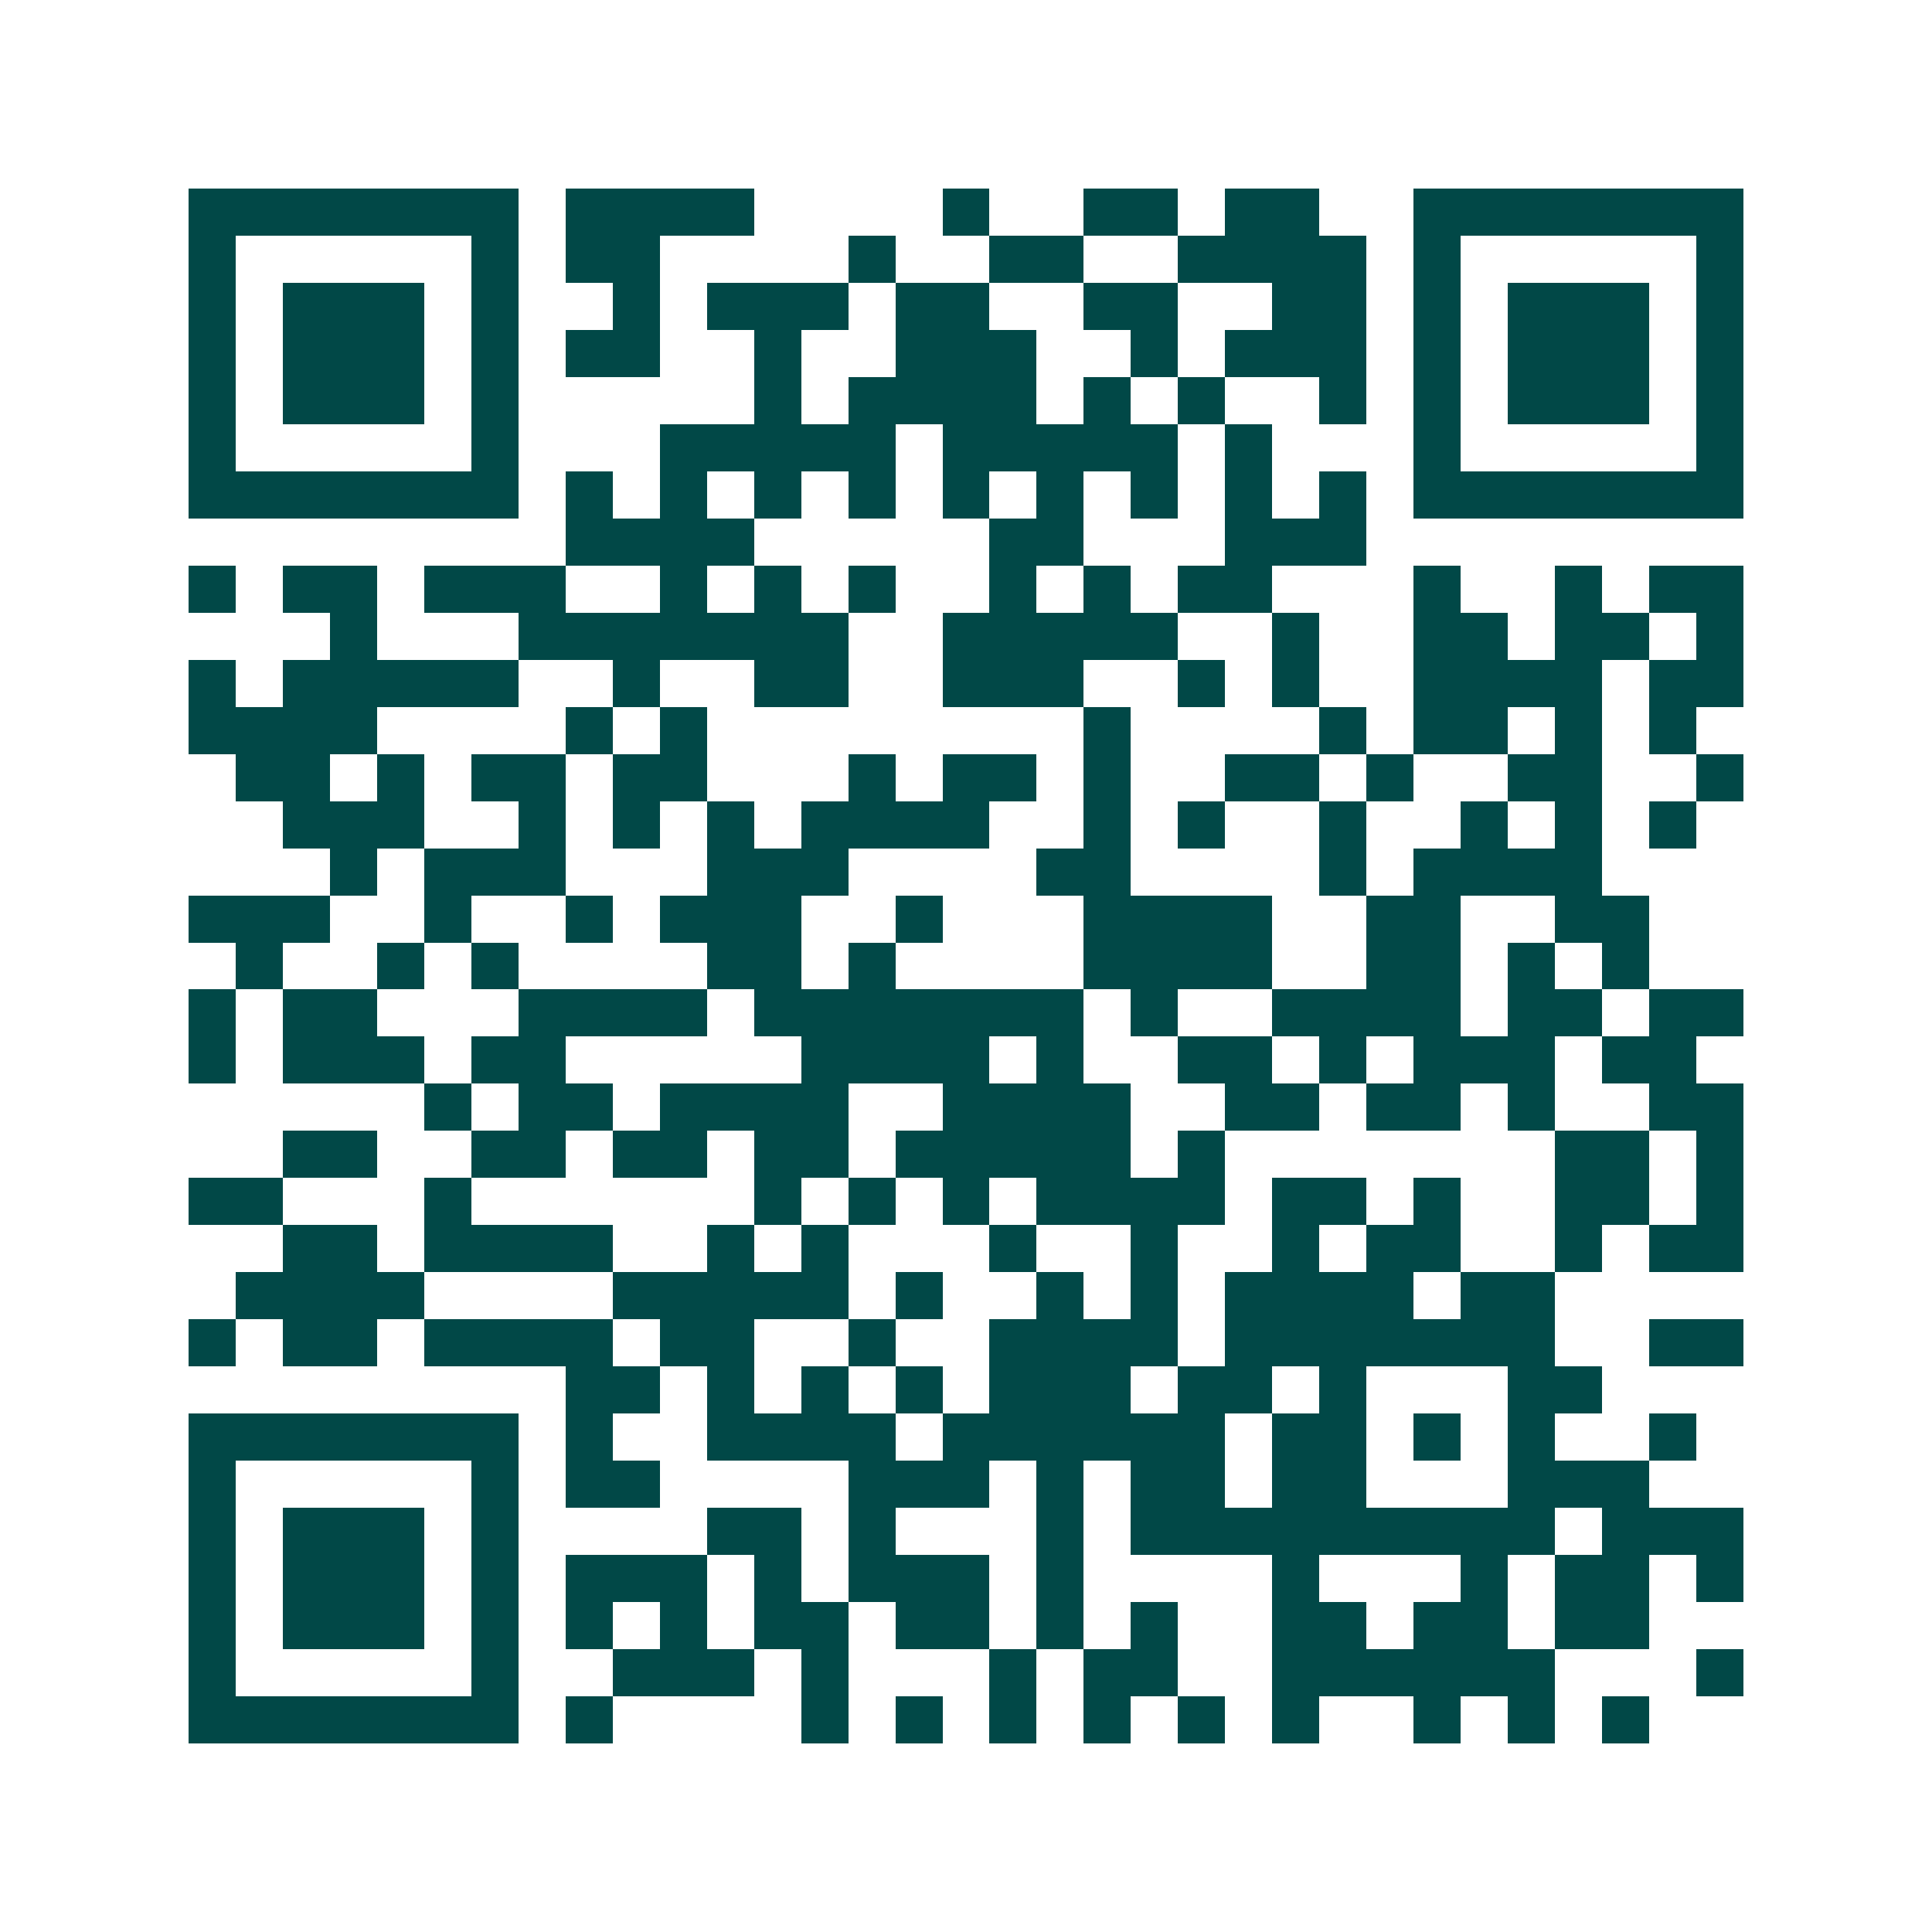 <svg xmlns="http://www.w3.org/2000/svg" width="200" height="200" viewBox="0 0 41 41" shape-rendering="crispEdges"><path fill="#ffffff" d="M0 0h41v41H0z"/><path stroke="#014847" d="M4 4.5h7m1 0h4m4 0h1m2 0h2m1 0h2m2 0h7M4 5.5h1m5 0h1m1 0h2m4 0h1m2 0h2m2 0h4m1 0h1m5 0h1M4 6.5h1m1 0h3m1 0h1m2 0h1m1 0h3m1 0h2m2 0h2m2 0h2m1 0h1m1 0h3m1 0h1M4 7.5h1m1 0h3m1 0h1m1 0h2m2 0h1m2 0h3m2 0h1m1 0h3m1 0h1m1 0h3m1 0h1M4 8.5h1m1 0h3m1 0h1m5 0h1m1 0h4m1 0h1m1 0h1m2 0h1m1 0h1m1 0h3m1 0h1M4 9.5h1m5 0h1m3 0h5m1 0h5m1 0h1m3 0h1m5 0h1M4 10.5h7m1 0h1m1 0h1m1 0h1m1 0h1m1 0h1m1 0h1m1 0h1m1 0h1m1 0h1m1 0h7M12 11.5h4m5 0h2m3 0h3M4 12.5h1m1 0h2m1 0h3m2 0h1m1 0h1m1 0h1m2 0h1m1 0h1m1 0h2m3 0h1m2 0h1m1 0h2M7 13.5h1m3 0h7m2 0h5m2 0h1m2 0h2m1 0h2m1 0h1M4 14.5h1m1 0h5m2 0h1m2 0h2m2 0h3m2 0h1m1 0h1m2 0h4m1 0h2M4 15.5h4m4 0h1m1 0h1m8 0h1m4 0h1m1 0h2m1 0h1m1 0h1M5 16.5h2m1 0h1m1 0h2m1 0h2m3 0h1m1 0h2m1 0h1m2 0h2m1 0h1m2 0h2m2 0h1M6 17.5h3m2 0h1m1 0h1m1 0h1m1 0h4m2 0h1m1 0h1m2 0h1m2 0h1m1 0h1m1 0h1M7 18.5h1m1 0h3m3 0h3m4 0h2m4 0h1m1 0h4M4 19.5h3m2 0h1m2 0h1m1 0h3m2 0h1m3 0h4m2 0h2m2 0h2M5 20.5h1m2 0h1m1 0h1m4 0h2m1 0h1m4 0h4m2 0h2m1 0h1m1 0h1M4 21.5h1m1 0h2m3 0h4m1 0h7m1 0h1m2 0h4m1 0h2m1 0h2M4 22.5h1m1 0h3m1 0h2m5 0h4m1 0h1m2 0h2m1 0h1m1 0h3m1 0h2M9 23.5h1m1 0h2m1 0h4m2 0h4m2 0h2m1 0h2m1 0h1m2 0h2M6 24.5h2m2 0h2m1 0h2m1 0h2m1 0h5m1 0h1m7 0h2m1 0h1M4 25.5h2m3 0h1m6 0h1m1 0h1m1 0h1m1 0h4m1 0h2m1 0h1m2 0h2m1 0h1M6 26.5h2m1 0h4m2 0h1m1 0h1m3 0h1m2 0h1m2 0h1m1 0h2m2 0h1m1 0h2M5 27.5h4m4 0h5m1 0h1m2 0h1m1 0h1m1 0h4m1 0h2M4 28.5h1m1 0h2m1 0h4m1 0h2m2 0h1m2 0h4m1 0h7m2 0h2M12 29.5h2m1 0h1m1 0h1m1 0h1m1 0h3m1 0h2m1 0h1m3 0h2M4 30.5h7m1 0h1m2 0h4m1 0h6m1 0h2m1 0h1m1 0h1m2 0h1M4 31.5h1m5 0h1m1 0h2m4 0h3m1 0h1m1 0h2m1 0h2m3 0h3M4 32.5h1m1 0h3m1 0h1m4 0h2m1 0h1m3 0h1m1 0h9m1 0h3M4 33.5h1m1 0h3m1 0h1m1 0h3m1 0h1m1 0h3m1 0h1m4 0h1m3 0h1m1 0h2m1 0h1M4 34.5h1m1 0h3m1 0h1m1 0h1m1 0h1m1 0h2m1 0h2m1 0h1m1 0h1m2 0h2m1 0h2m1 0h2M4 35.5h1m5 0h1m2 0h3m1 0h1m3 0h1m1 0h2m2 0h6m3 0h1M4 36.5h7m1 0h1m4 0h1m1 0h1m1 0h1m1 0h1m1 0h1m1 0h1m2 0h1m1 0h1m1 0h1"/></svg>

